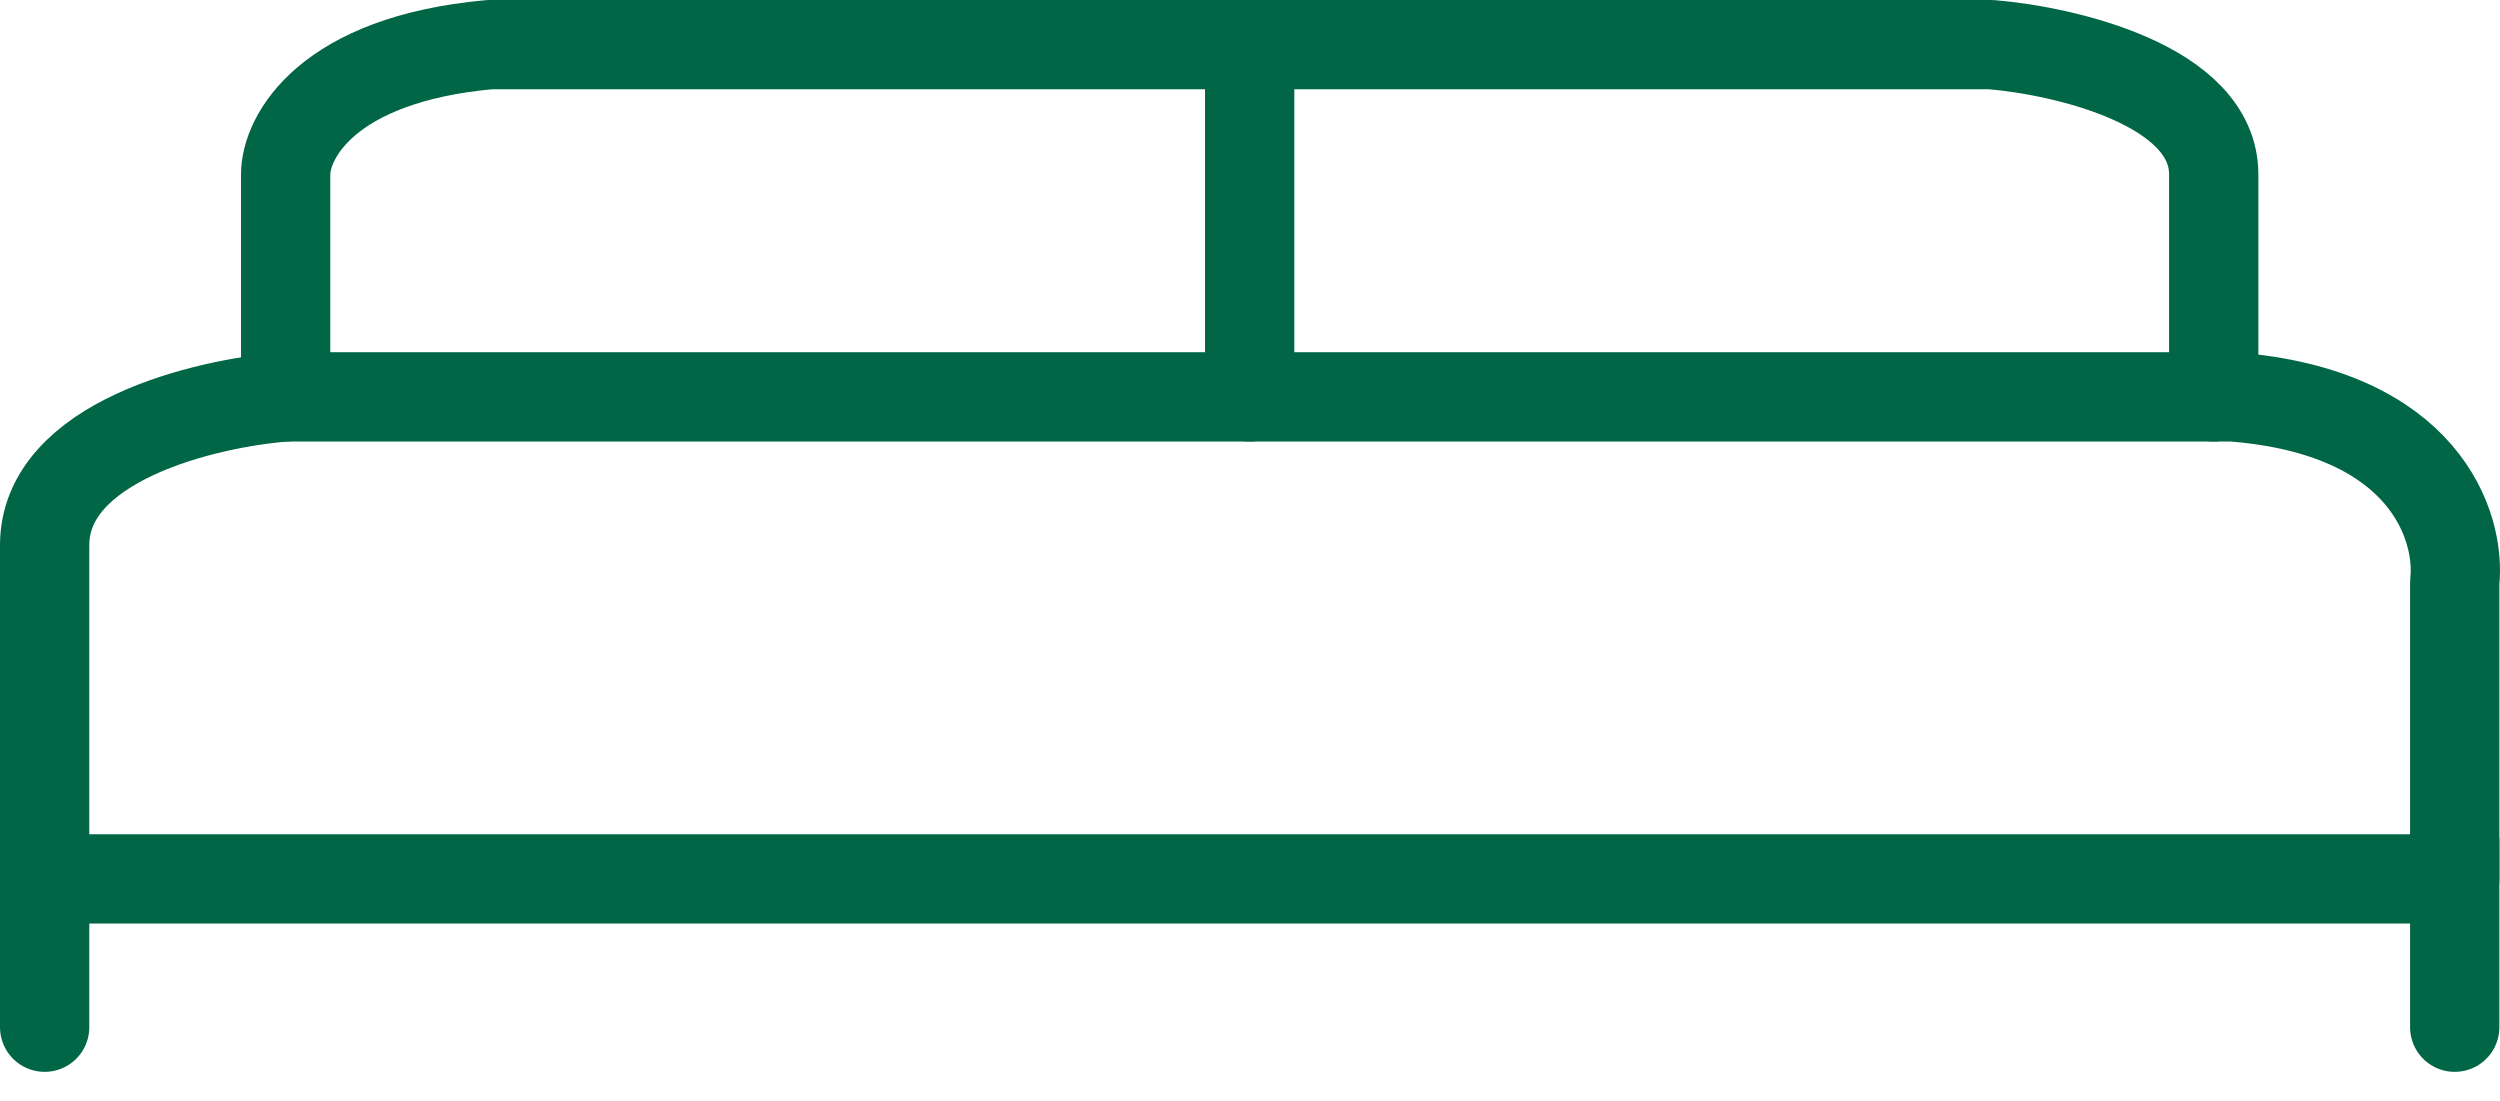 <svg width="84" height="37" viewBox="0 0 84 37" fill="none" xmlns="http://www.w3.org/2000/svg">
<path d="M82.479 29.531H1.5V18.319C1.5 14.83 6.899 13.543 9.598 13.335H75.004C81.482 13.834 82.686 17.696 82.479 19.564V29.531Z" stroke="#006646" stroke-width="3" stroke-linecap="round" stroke-linejoin="round"/>
<path d="M41.989 1.5V13.335" stroke="#006646" stroke-width="3" stroke-linecap="round" stroke-linejoin="round"/>
<path d="M9.598 13.335V5.86C9.598 4.615 10.968 1.998 16.45 1.5H66.906C69.397 1.708 74.381 2.87 74.381 5.86V13.335" stroke="#006646" stroke-width="3" stroke-linecap="round" stroke-linejoin="round"/>
<path d="M82.479 28.285V34.514" stroke="#006646" stroke-width="3" stroke-linecap="round" stroke-linejoin="round"/>
<path d="M1.5 28.285V34.514" stroke="#006646" stroke-width="3" stroke-linecap="round" stroke-linejoin="round"/>
</svg>
